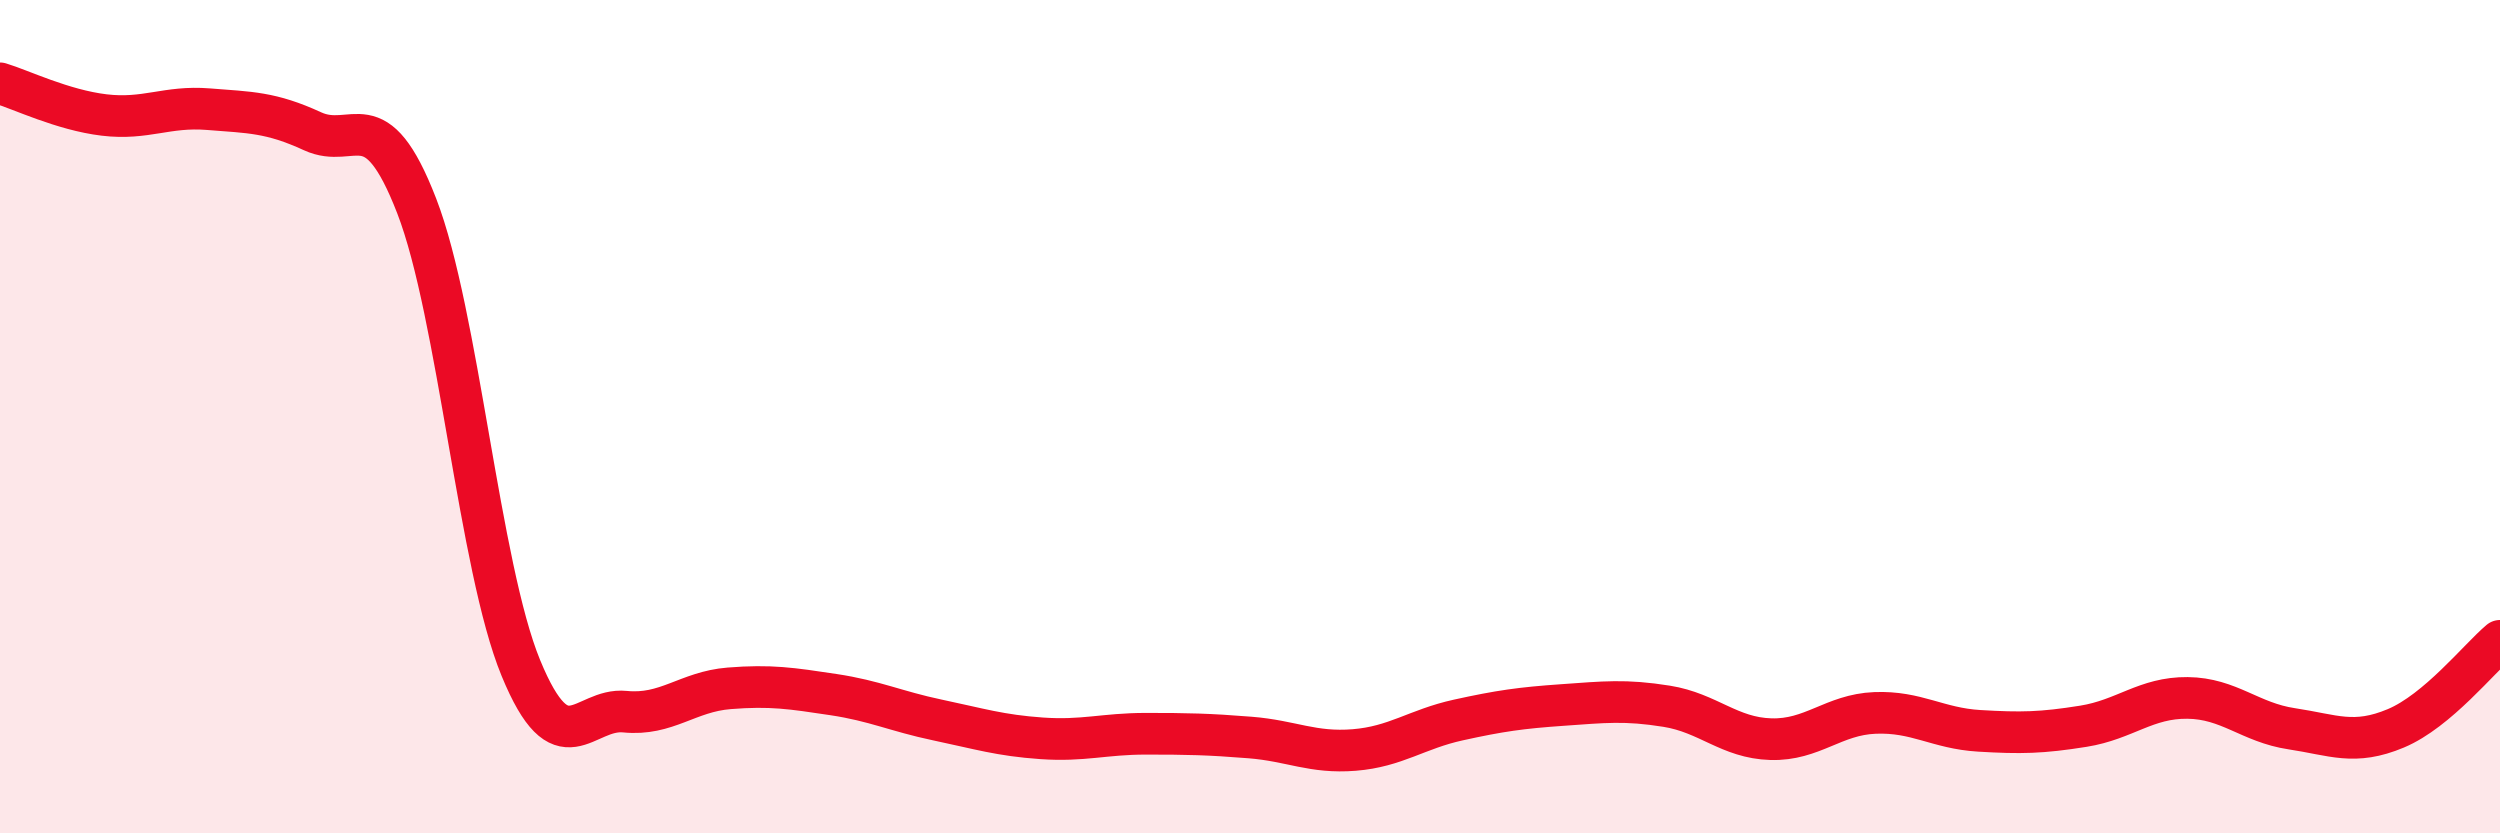 
    <svg width="60" height="20" viewBox="0 0 60 20" xmlns="http://www.w3.org/2000/svg">
      <path
        d="M 0,2 C 0.5,2.15 1.5,2.64 2.5,2.76 C 3.5,2.88 4,2.54 5,2.62 C 6,2.7 6.5,2.69 7.5,3.15 C 8.5,3.61 9,2.36 10,4.94 C 11,7.52 11.5,13.6 12.5,16.03 C 13.5,18.46 14,16.98 15,17.08 C 16,17.18 16.5,16.6 17.5,16.52 C 18.5,16.44 19,16.52 20,16.67 C 21,16.82 21.5,17.07 22.5,17.28 C 23.5,17.49 24,17.65 25,17.72 C 26,17.79 26.5,17.61 27.5,17.61 C 28.5,17.61 29,17.62 30,17.7 C 31,17.78 31.5,18.08 32.5,18 C 33.5,17.92 34,17.5 35,17.28 C 36,17.06 36.5,16.99 37.5,16.92 C 38.5,16.85 39,16.79 40,16.95 C 41,17.11 41.5,17.71 42.5,17.74 C 43.5,17.77 44,17.15 45,17.11 C 46,17.07 46.5,17.48 47.5,17.54 C 48.5,17.6 49,17.59 50,17.43 C 51,17.27 51.5,16.74 52.5,16.75 C 53.5,16.76 54,17.34 55,17.49 C 56,17.64 56.5,17.9 57.5,17.48 C 58.5,17.06 59.5,15.8 60,15.38L60 20L0 20Z"
        fill="#EB0A25"
        opacity="0.1"
        stroke-linecap="round"
        stroke-linejoin="round"
      />
      <path
        d="M 0,2 C 0.5,2.15 1.5,2.64 2.5,2.76 C 3.5,2.88 4,2.54 5,2.62 C 6,2.7 6.5,2.69 7.5,3.15 C 8.5,3.61 9,2.36 10,4.94 C 11,7.52 11.5,13.6 12.5,16.03 C 13.5,18.46 14,16.98 15,17.08 C 16,17.18 16.5,16.6 17.5,16.52 C 18.5,16.44 19,16.52 20,16.67 C 21,16.82 21.5,17.07 22.5,17.28 C 23.5,17.49 24,17.65 25,17.72 C 26,17.79 26.5,17.61 27.5,17.61 C 28.5,17.61 29,17.62 30,17.7 C 31,17.78 31.5,18.08 32.5,18 C 33.5,17.92 34,17.5 35,17.28 C 36,17.06 36.5,16.99 37.5,16.92 C 38.5,16.85 39,16.79 40,16.95 C 41,17.11 41.5,17.71 42.5,17.74 C 43.5,17.77 44,17.15 45,17.11 C 46,17.07 46.5,17.48 47.5,17.54 C 48.5,17.6 49,17.59 50,17.43 C 51,17.27 51.5,16.74 52.5,16.75 C 53.5,16.76 54,17.34 55,17.49 C 56,17.64 56.5,17.9 57.5,17.48 C 58.5,17.06 59.5,15.8 60,15.38"
        stroke="#EB0A25"
        stroke-width="1"
        fill="none"
        stroke-linecap="round"
        stroke-linejoin="round"
      />
    </svg>
  